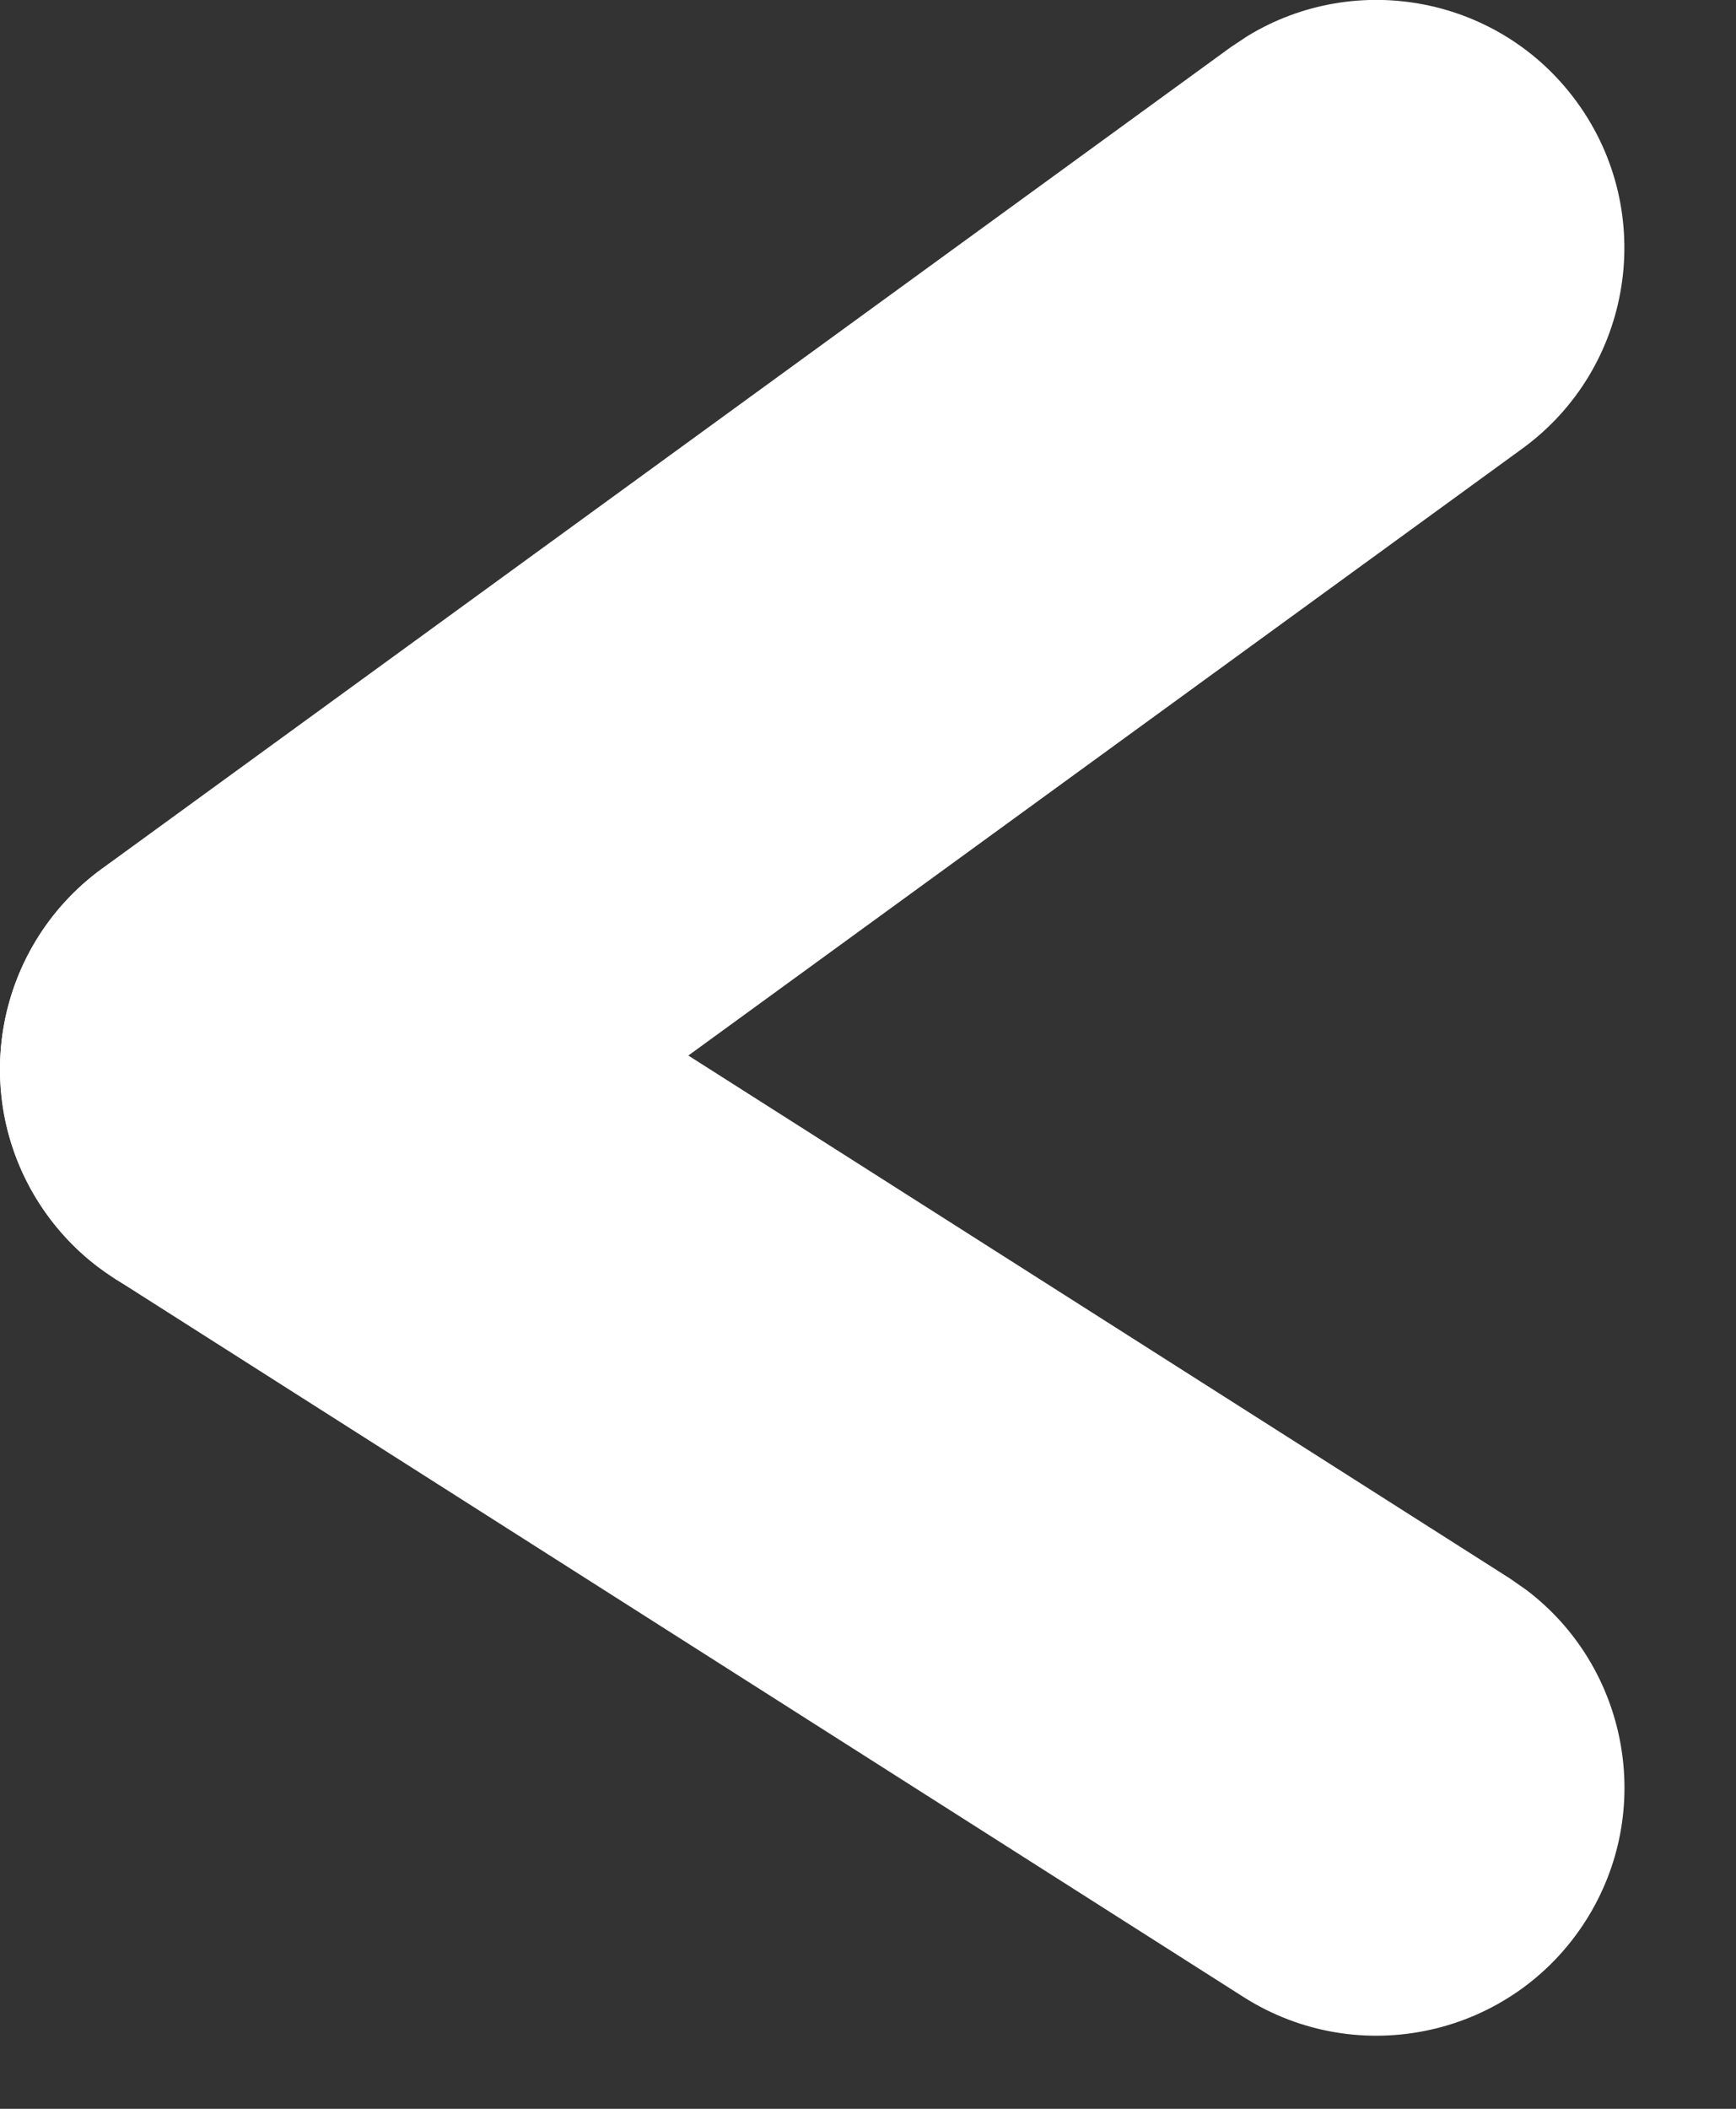 <svg height="17" viewBox="0 0 14 17" width="14" xmlns="http://www.w3.org/2000/svg"><rect x="0" y="0" width="14" height="17" fill="#333333" stroke="none"/><g fill="#fff" transform="matrix(-1 0 0 1 11.1 2)"><path d="m8.026 4.933c.932-.593 2.168-.318 2.761.614.563.885.343 2.045-.479 2.667l-.135.094-9.1 5.79c-.932.593-2.168.318-2.761-.614-.563-.885-.343-2.045.479-2.667l.135-.094z"/><path d="m-1.617-1.177c.617-.849 1.777-1.069 2.657-.532l.137.091 9.1 6.62c.893.65 1.091 1.901.441 2.794-.617.849-1.777 1.069-2.657.532l-.137-.091-9.1-6.62c-.893-.65-1.091-1.901-.441-2.794z"/></g></svg>